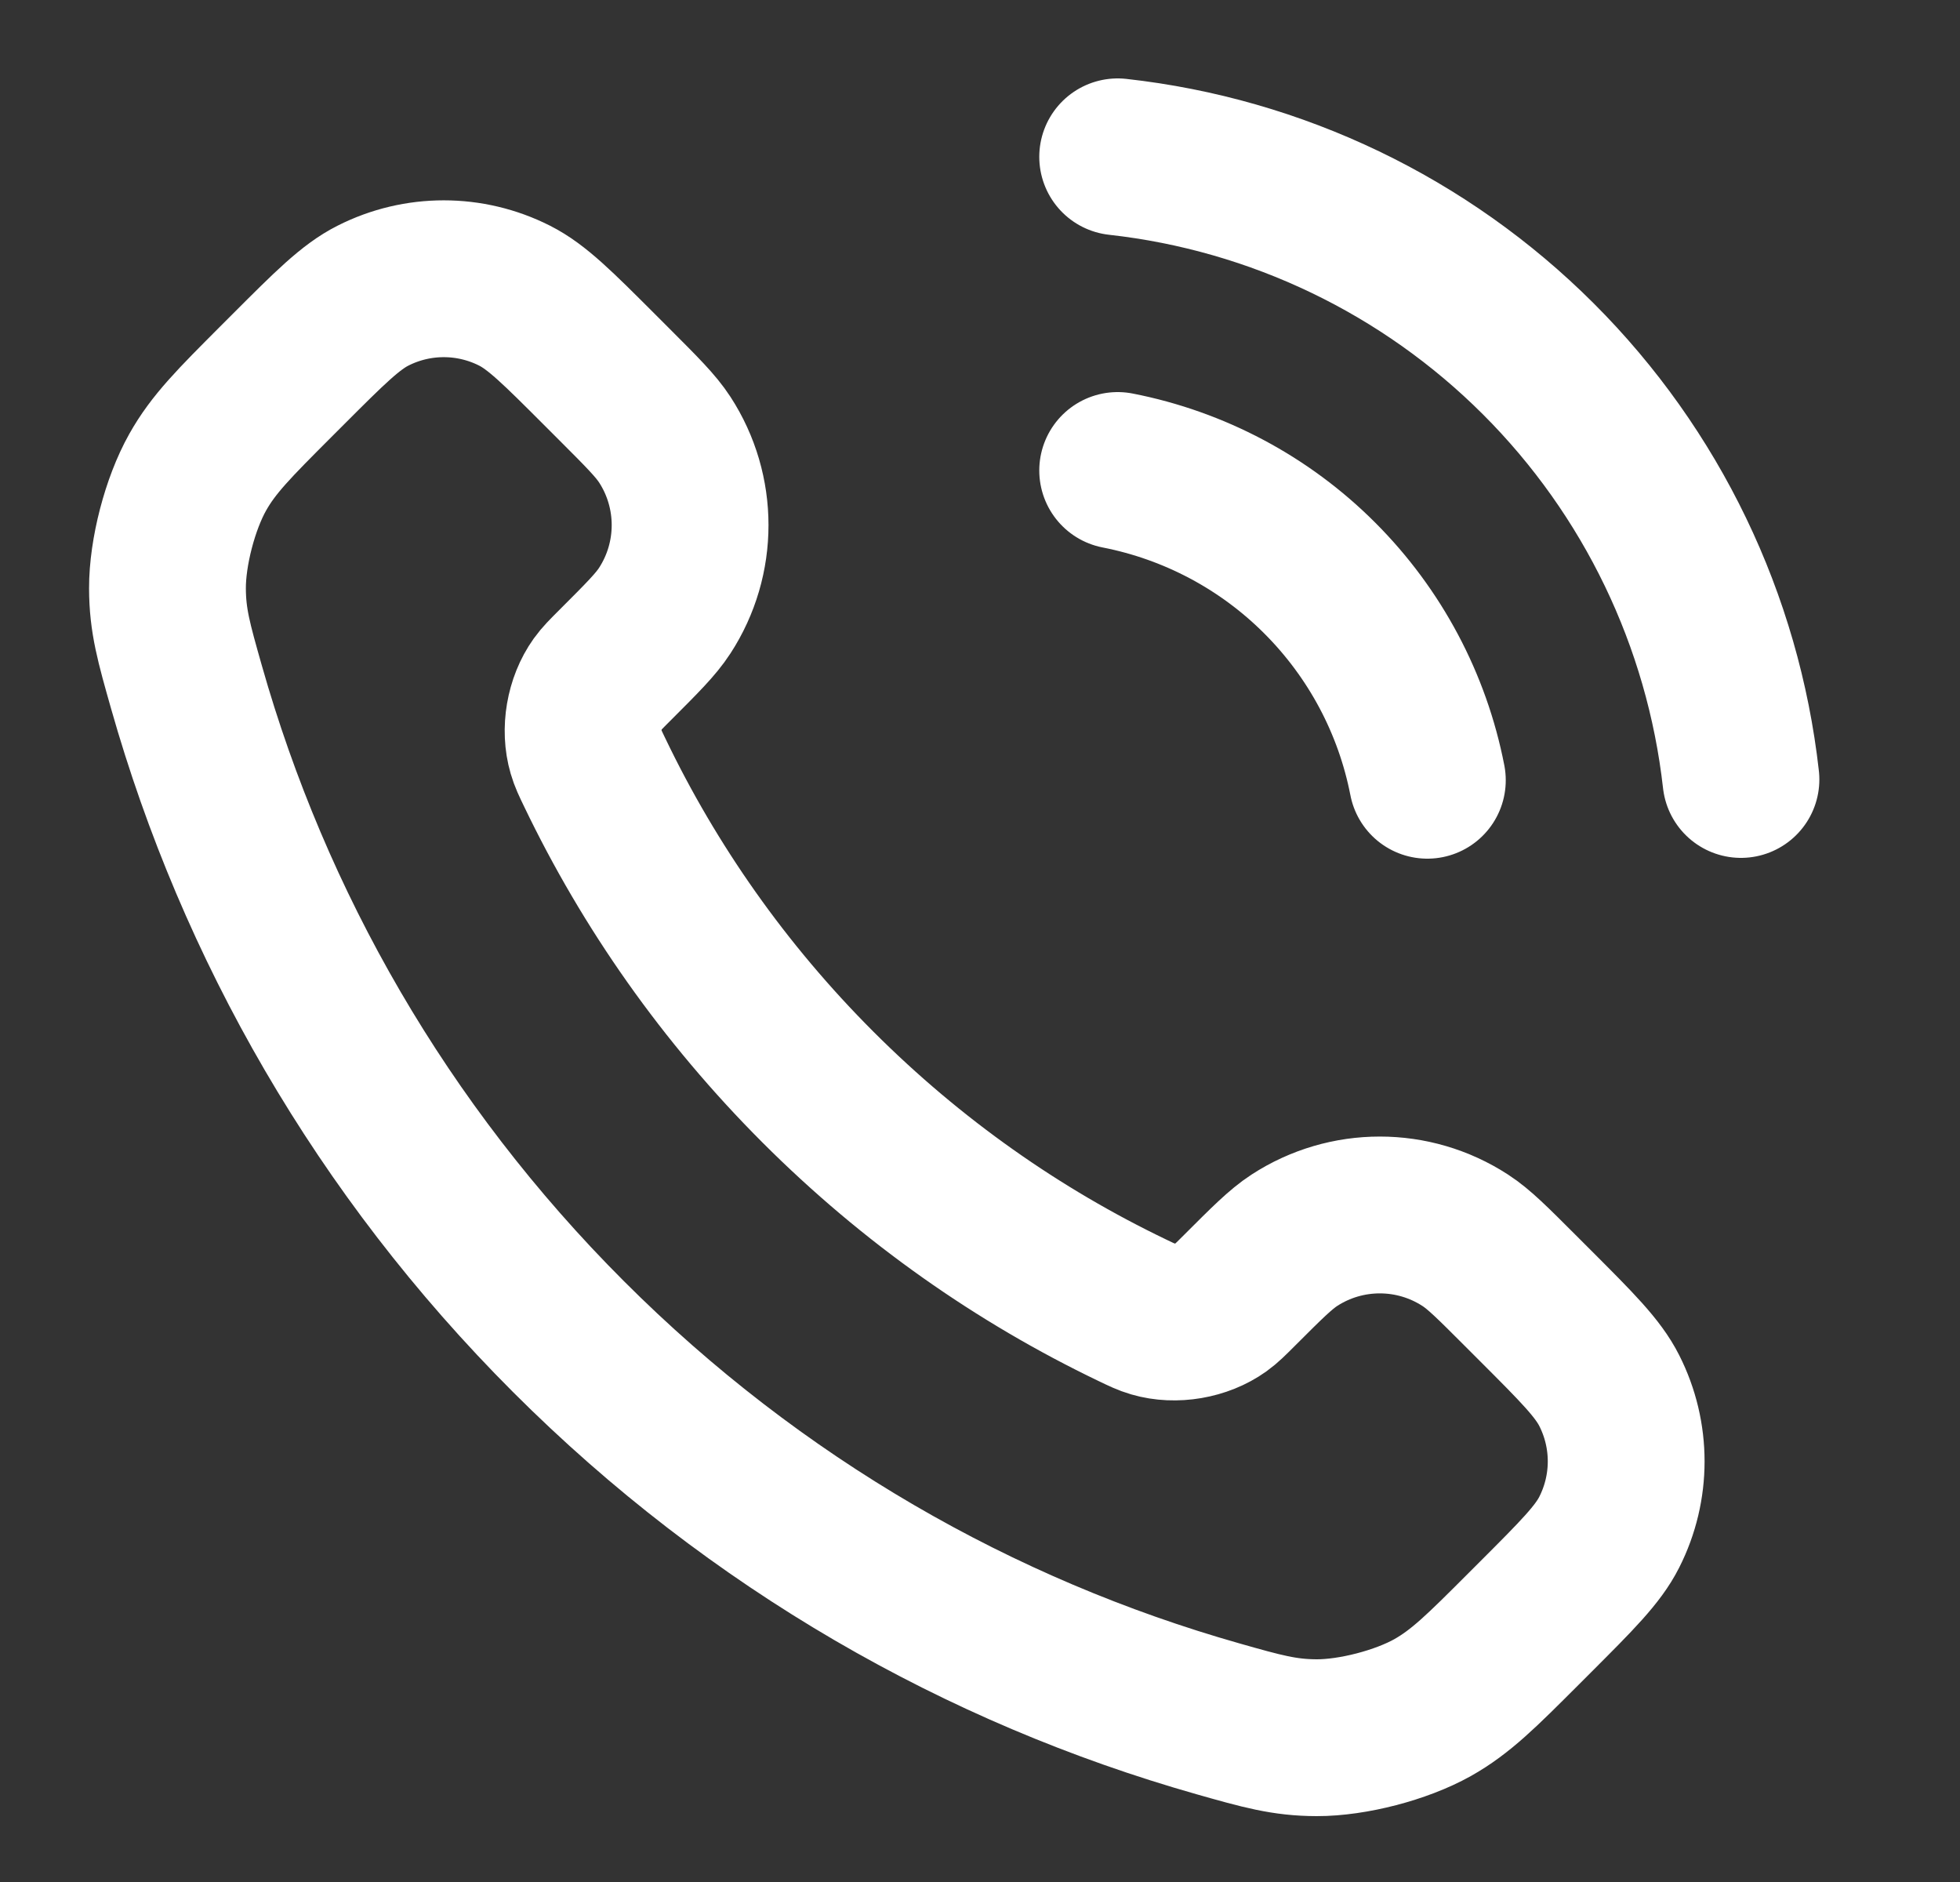 <svg width="25" height="24" viewBox="0 0 25 24" fill="none" xmlns="http://www.w3.org/2000/svg">
<rect x="0" y="0" width="25" height="24" fill="#333333" stroke="none"/>
<path d="M14.256 6C15.233 6.191 16.131 6.668 16.834 7.372C17.538 8.076 18.016 8.973 18.206 9.95M14.256 2C16.285 2.225 18.178 3.134 19.622 4.577C21.067 6.02 21.978 7.911 22.206 9.94M10.433 13.863C9.232 12.662 8.283 11.303 7.587 9.853C7.527 9.729 7.497 9.666 7.474 9.587C7.392 9.307 7.451 8.963 7.621 8.725C7.669 8.658 7.726 8.601 7.84 8.487C8.19 8.137 8.365 7.963 8.479 7.787C8.91 7.124 8.91 6.269 8.479 5.606C8.365 5.431 8.19 5.256 7.84 4.906L7.645 4.711C7.114 4.18 6.848 3.914 6.563 3.77C5.995 3.483 5.325 3.483 4.758 3.77C4.472 3.914 4.206 4.18 3.675 4.711L3.517 4.869C2.988 5.399 2.723 5.663 2.521 6.023C2.296 6.423 2.135 7.043 2.136 7.502C2.137 7.915 2.218 8.197 2.378 8.761C3.239 11.795 4.863 14.657 7.251 17.045C9.639 19.433 12.502 21.058 15.535 21.919C16.099 22.079 16.382 22.159 16.795 22.16C17.253 22.161 17.873 22 18.273 21.776C18.633 21.573 18.898 21.308 19.427 20.779L19.585 20.621C20.116 20.09 20.382 19.824 20.526 19.539C20.814 18.971 20.814 18.301 20.526 17.733C20.382 17.448 20.116 17.182 19.585 16.651L19.39 16.456C19.04 16.106 18.866 15.931 18.69 15.817C18.027 15.386 17.172 15.386 16.509 15.817C16.334 15.931 16.159 16.106 15.809 16.456C15.695 16.57 15.638 16.627 15.571 16.675C15.334 16.845 14.989 16.904 14.709 16.822C14.63 16.799 14.568 16.769 14.443 16.709C12.993 16.013 11.635 15.065 10.433 13.863Z" stroke="white" stroke-width="2" stroke-linecap="round" stroke-linejoin="round"/>
</svg>
